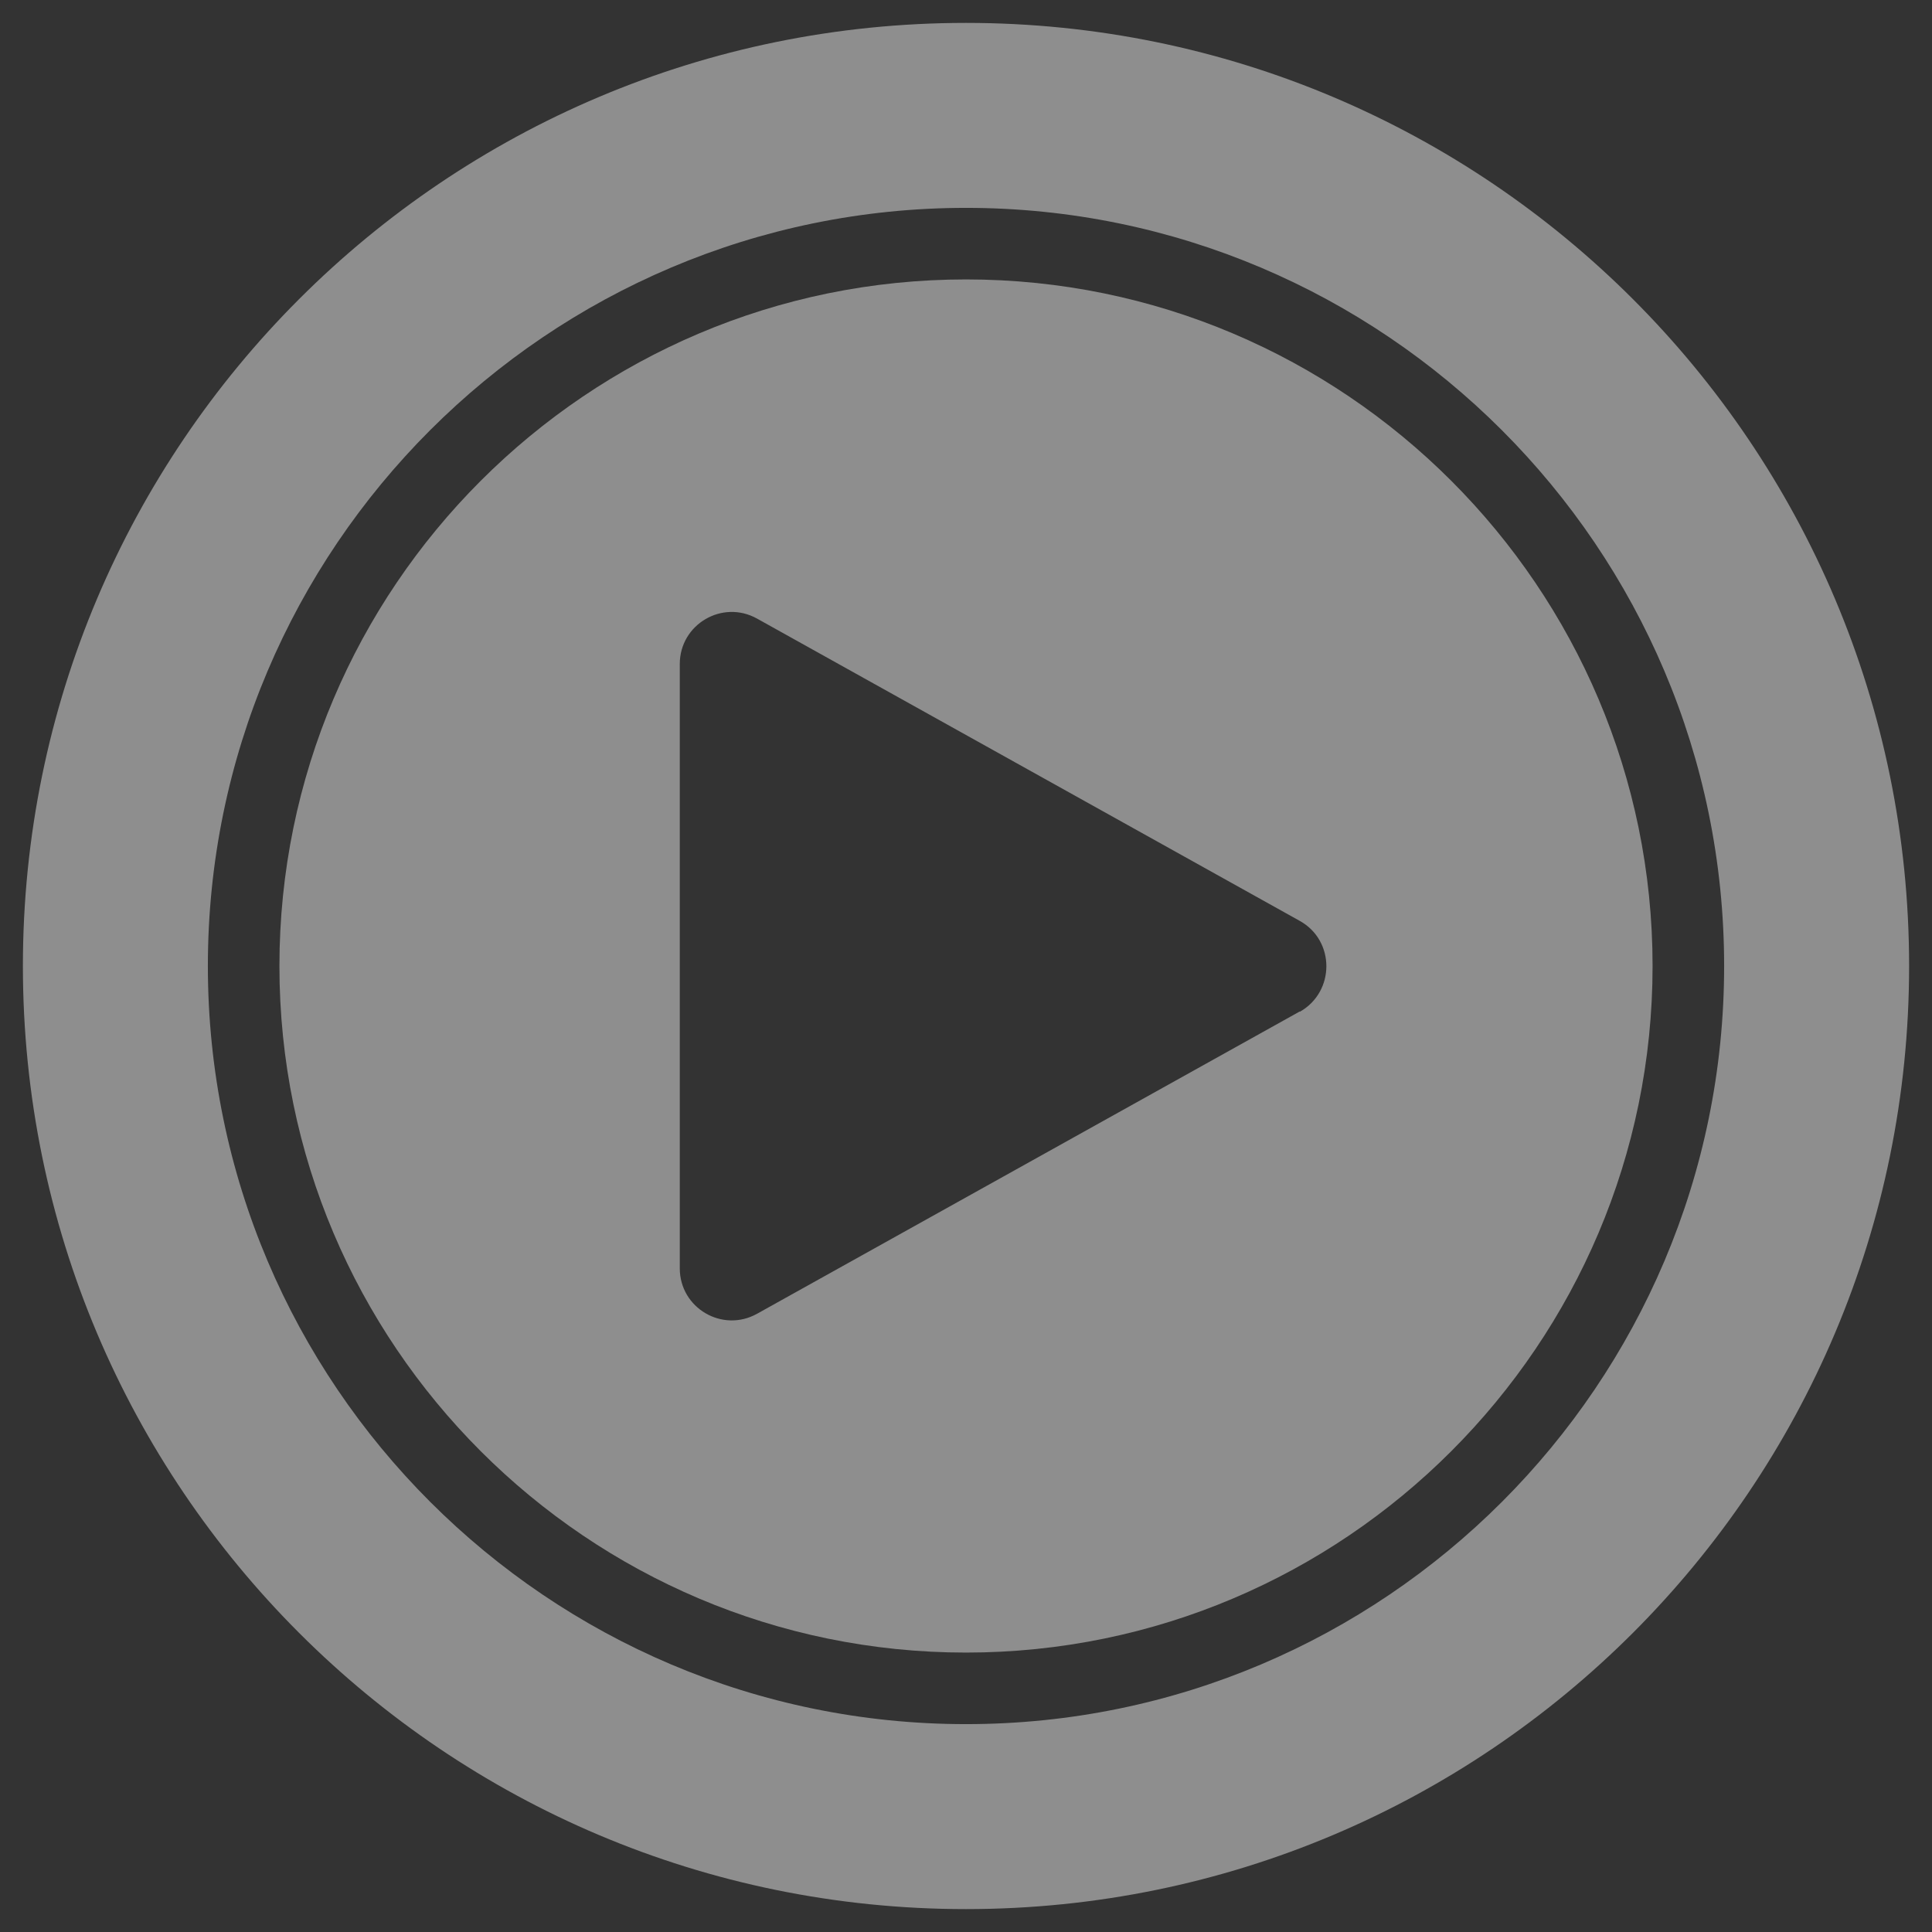 <?xml version="1.0" encoding="UTF-8"?>
<svg xmlns="http://www.w3.org/2000/svg" id="Layer_1" viewBox="0 0 54 54">
  <rect x="0" y="0" width="54" height="54" fill="#333333" stroke="none"/>
  <defs>
    <style>.cls-1{fill:#fefefe;opacity:.45;}</style>
  </defs>
  <path class="cls-1" d="M27,.64C12.44.64.64,12.44.64,27s11.8,26.36,26.36,26.36,26.36-11.8,26.36-26.36S41.56.64,27,.64ZM27,48.19c-11.68,0-21.19-9.5-21.19-21.19S15.32,5.81,27,5.81s21.19,9.5,21.19,21.19-9.5,21.19-21.19,21.19Z"></path>
  <path class="cls-1" d="M27,7.81c-10.58,0-19.19,8.61-19.19,19.19s8.61,19.19,19.19,19.19,19.19-8.61,19.19-19.19S37.58,7.81,27,7.81ZM36.33,28.27l-15.17,8.45c-.97.54-2.16-.16-2.16-1.27v-16.89c0-1.11,1.19-1.81,2.16-1.27l15.17,8.45c.99.55.99,1.98,0,2.54Z"></path>
</svg>
